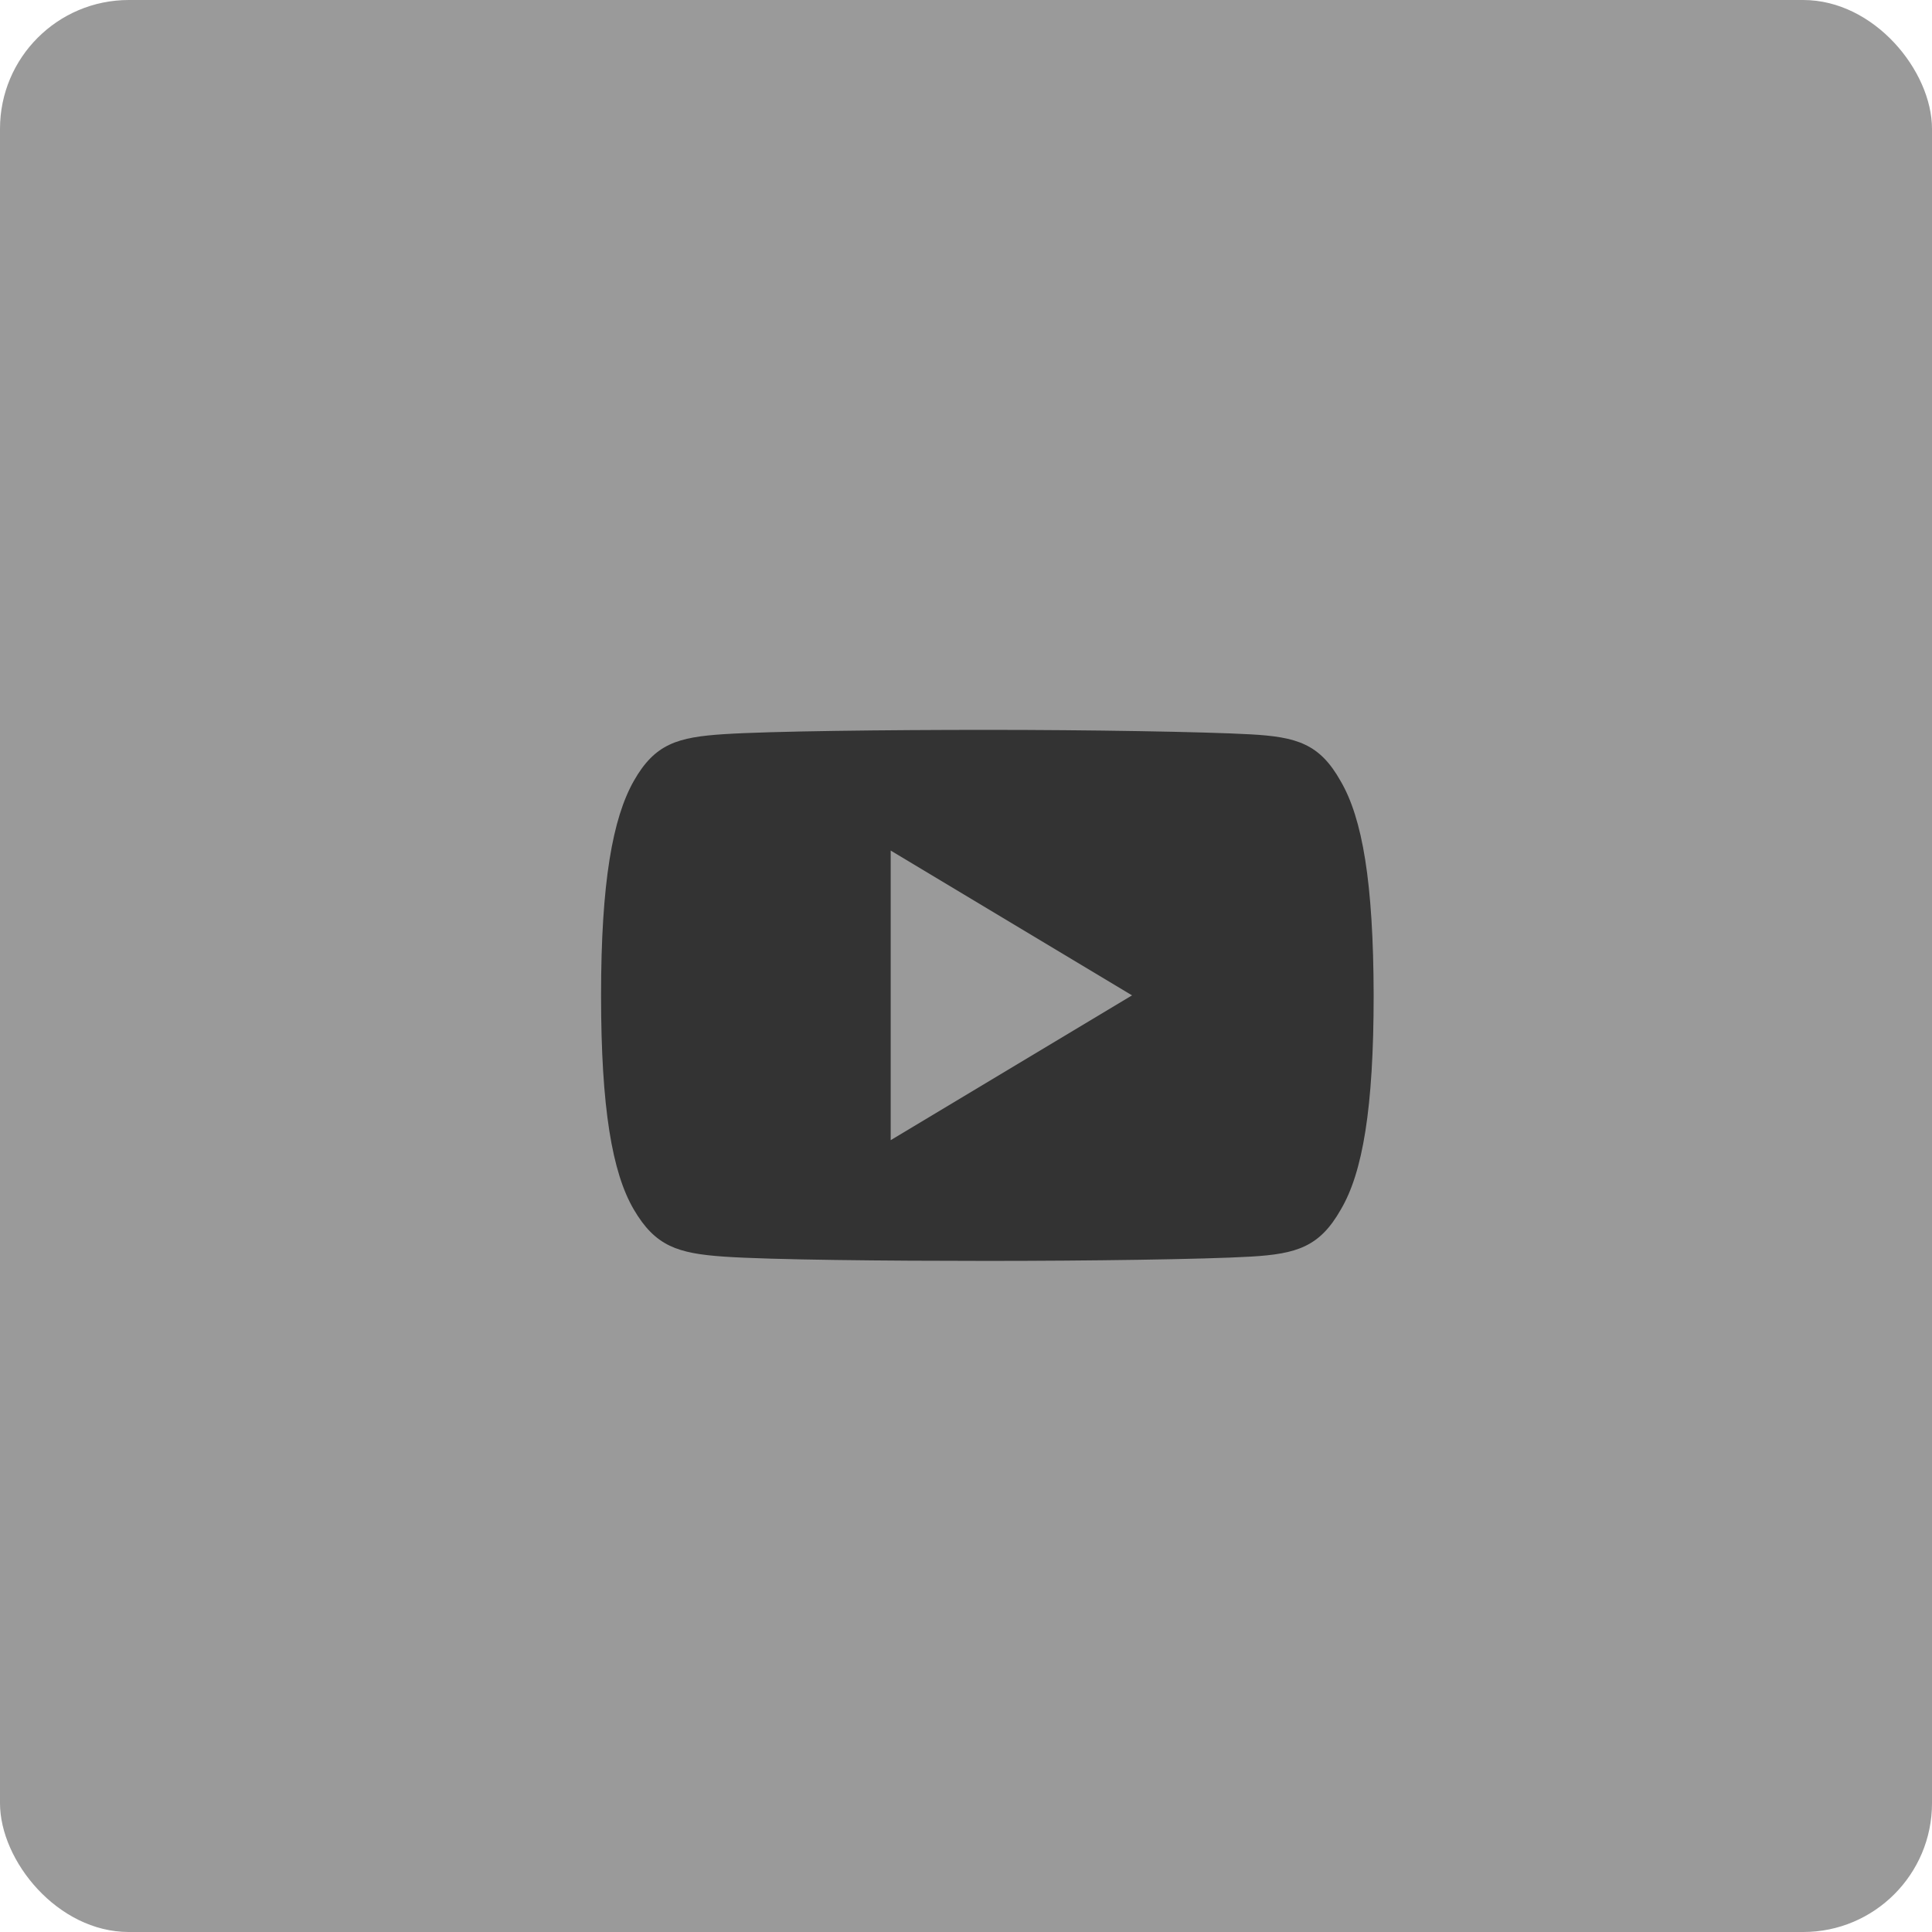 <svg xmlns="http://www.w3.org/2000/svg" width="45" height="45" viewBox="0 0 45 45">
  <g id="icon-footer-social-4" transform="translate(-518 -5362)">
    <rect id="Rectangle_1997" data-name="Rectangle 1997" width="45" height="45" rx="3" transform="translate(518 5362)" fill="#9a9a9a"/>
    <g id="Group_5147" data-name="Group 5147" transform="translate(-55 486)">
      <rect id="Rectangle_1197" data-name="Rectangle 1197" width="20" height="20" transform="translate(586 4889)" fill="none"/>
      <g id="youtube" transform="translate(587 4813)">
        <g id="Group_5146" data-name="Group 5146" transform="translate(0 80)">
          <path id="Path_13736" data-name="Path 13736" d="M17.225,81.192c-.488-.868-1.018-1.028-2.1-1.088S11.343,80,9,80s-5.061.03-6.137.1-1.607.22-2.1,1.089S0,83.552,0,86.18v.009c0,2.617.259,4.122.761,4.98s1.022,1.025,2.1,1.1,3.787.1,6.138.1,5.055-.037,6.133-.1,1.608-.23,2.1-1.1c.507-.858.763-2.362.763-4.98v-.009C17.989,83.552,17.733,82.059,17.225,81.192ZM6.746,89.557V82.811l5.622,3.373Z" transform="translate(0 -80)" fill="#333"/>
        </g>
      </g>
    </g>
  </g>
</svg>
